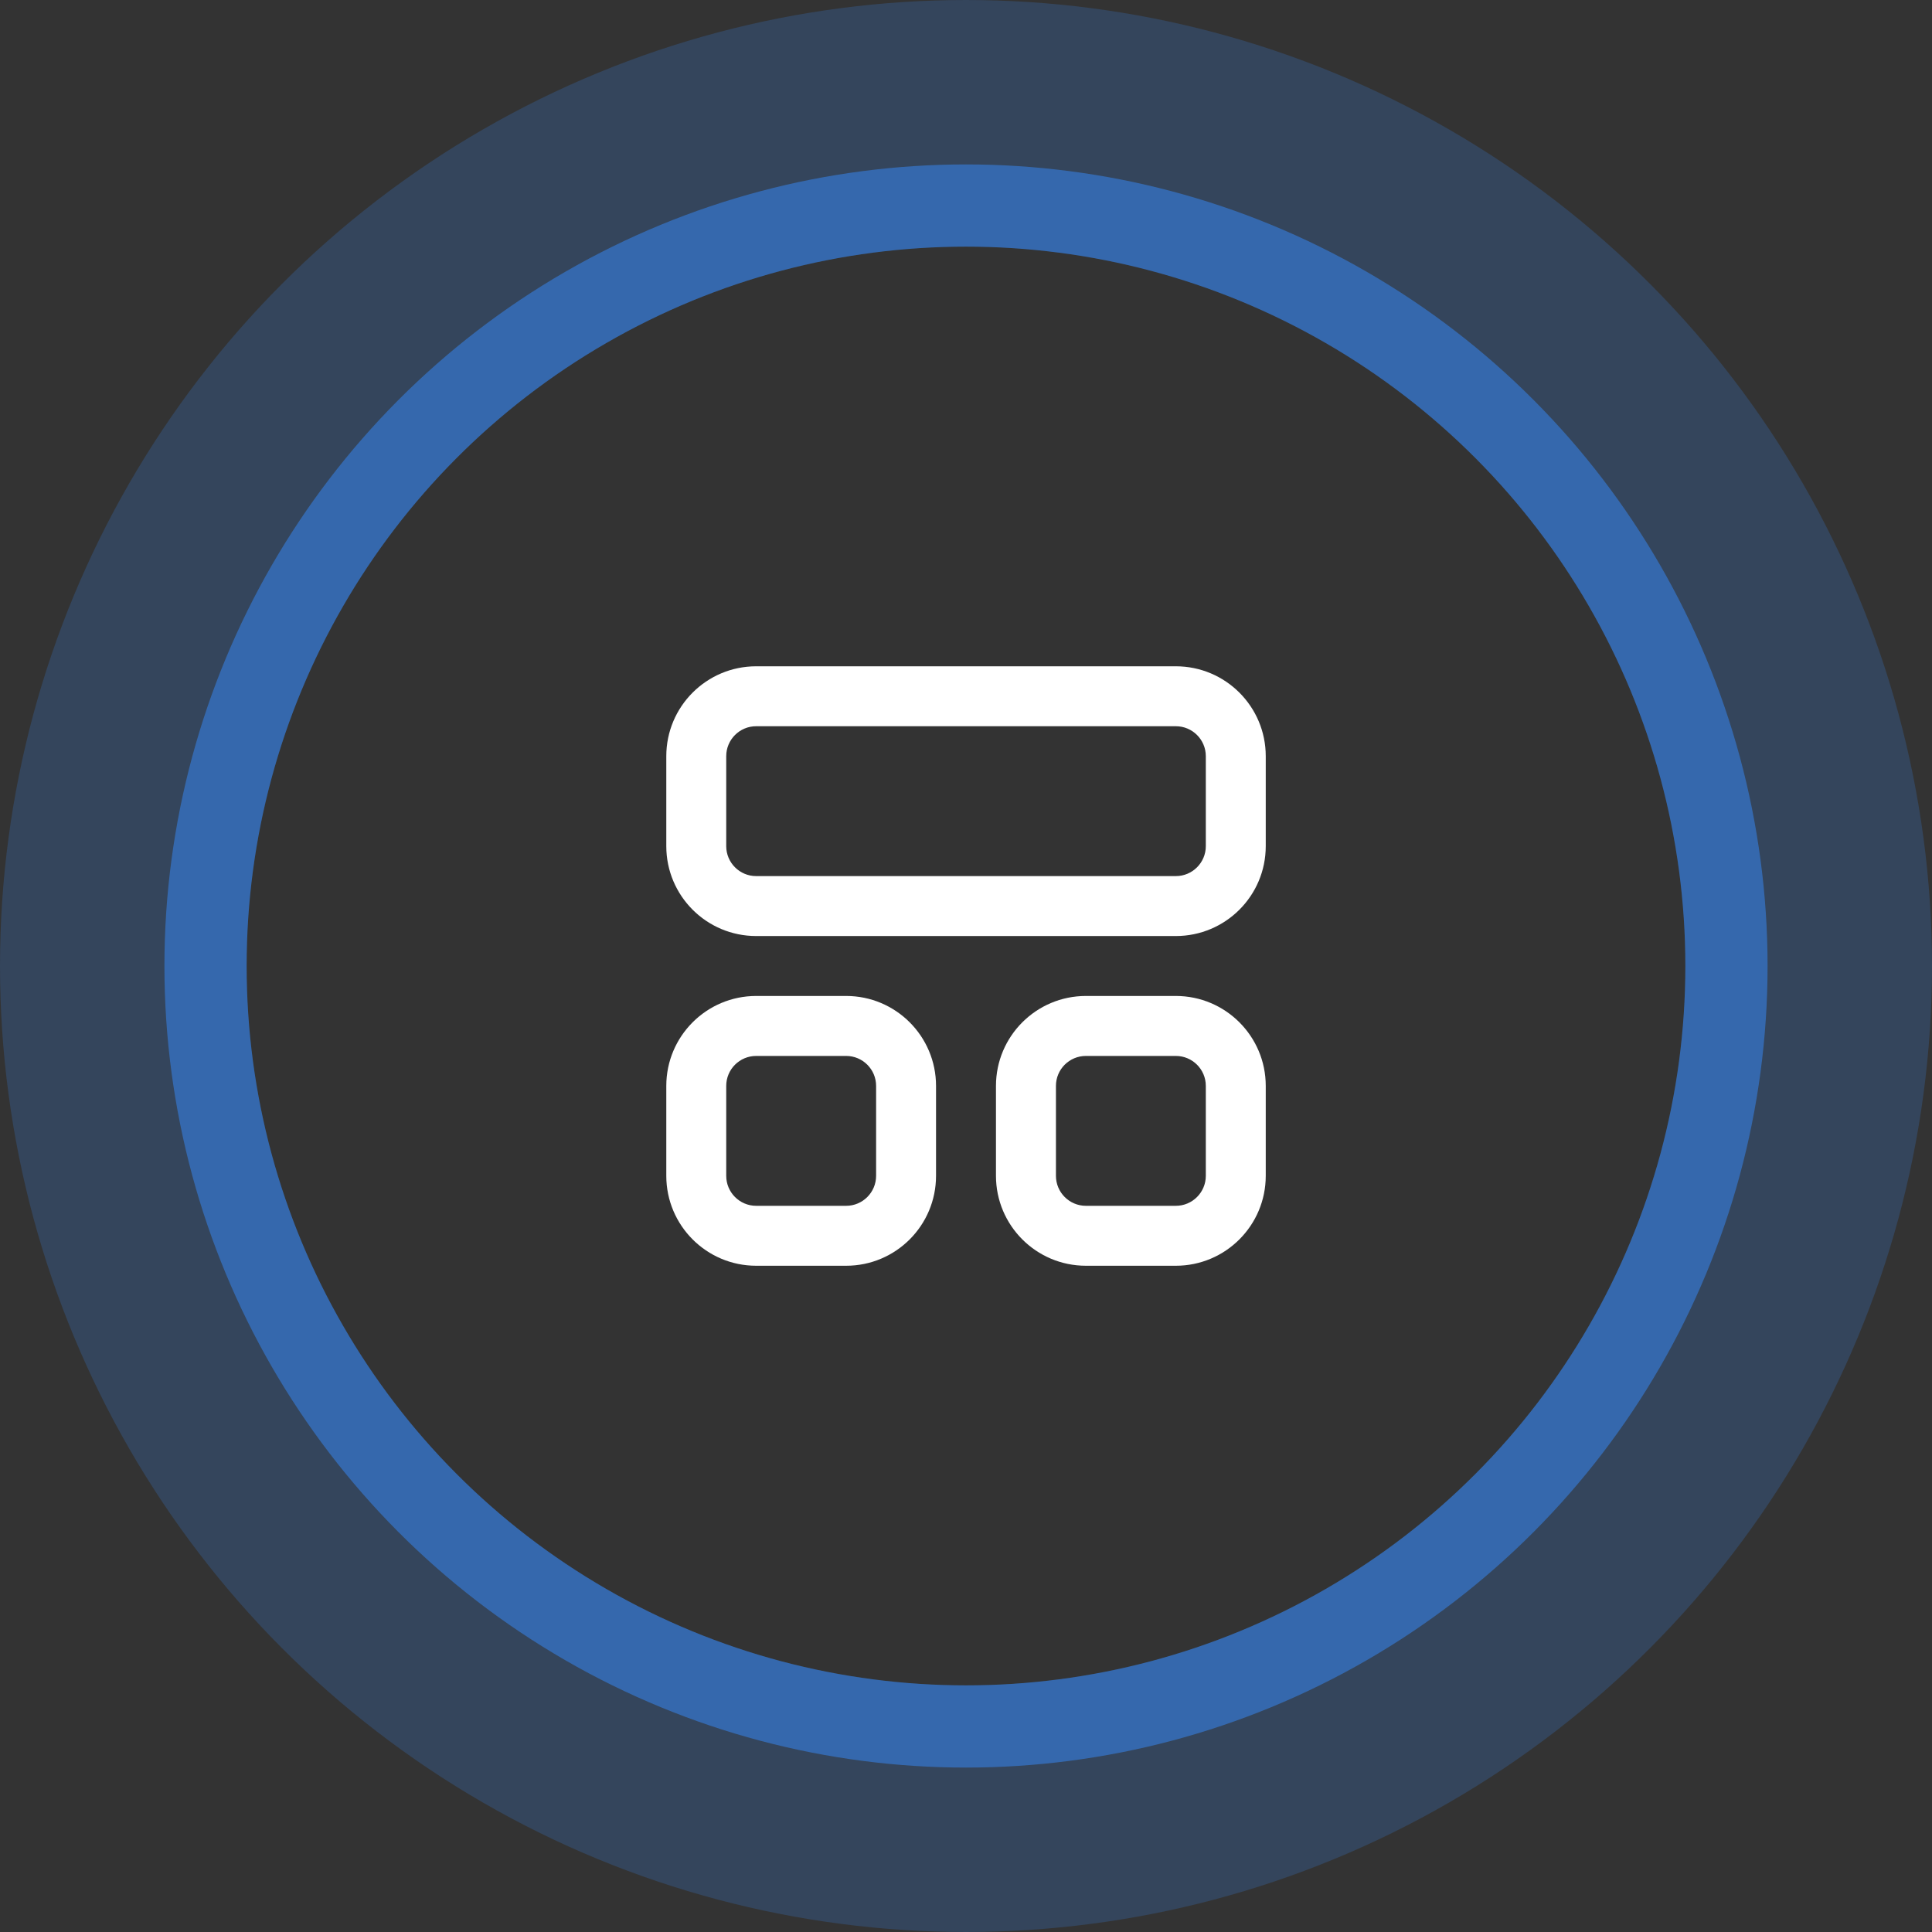 <svg width="47" height="47" viewBox="0 0 47 47" fill="none" xmlns="http://www.w3.org/2000/svg">
<rect x="0" y="0" width="47" height="47" fill="#333333" stroke="none"/>
<path fill-rule="evenodd" clip-rule="evenodd" d="M28.604 24.229C29.812 24.229 30.792 25.209 30.792 26.417V28.604C30.792 29.812 29.812 30.792 28.604 30.792H26.417C25.209 30.792 24.229 29.812 24.229 28.604V26.417C24.229 25.209 25.209 24.229 26.417 24.229H28.604ZM20.584 24.229C21.792 24.229 22.771 25.209 22.771 26.417V28.604C22.771 29.812 21.792 30.792 20.584 30.792H18.396C17.188 30.792 16.209 29.812 16.209 28.604V26.417C16.209 25.209 17.188 24.229 18.396 24.229H20.584ZM28.604 25.688H26.417C26.014 25.688 25.688 26.014 25.688 26.417V28.604C25.688 29.007 26.014 29.334 26.417 29.334H28.604C29.007 29.334 29.334 29.007 29.334 28.604V26.417C29.334 26.014 29.007 25.688 28.604 25.688ZM20.584 25.688H18.396C17.993 25.688 17.667 26.014 17.667 26.417V28.604C17.667 29.007 17.993 29.334 18.396 29.334H20.584C20.986 29.334 21.313 29.007 21.313 28.604V26.417C21.313 26.014 20.986 25.688 20.584 25.688ZM28.604 16.209C29.812 16.209 30.792 17.188 30.792 18.396V20.584C30.792 21.792 29.812 22.771 28.604 22.771H18.396C17.188 22.771 16.209 21.792 16.209 20.584V18.396C16.209 17.188 17.188 16.209 18.396 16.209H28.604ZM28.604 17.667H18.396C17.993 17.667 17.667 17.993 17.667 18.396V20.584C17.667 20.986 17.993 21.313 18.396 21.313H28.604C29.007 21.313 29.334 20.986 29.334 20.584V18.396C29.334 17.993 29.007 17.667 28.604 17.667Z" fill="white"/>
<circle cx="23.5" cy="23.5" r="20.5" stroke="#378DFE" stroke-opacity="0.2" stroke-width="6"/>
<circle cx="23.5" cy="23.5" r="18.5" stroke="#378DFE" stroke-opacity="0.5" stroke-width="2"/>
</svg>
